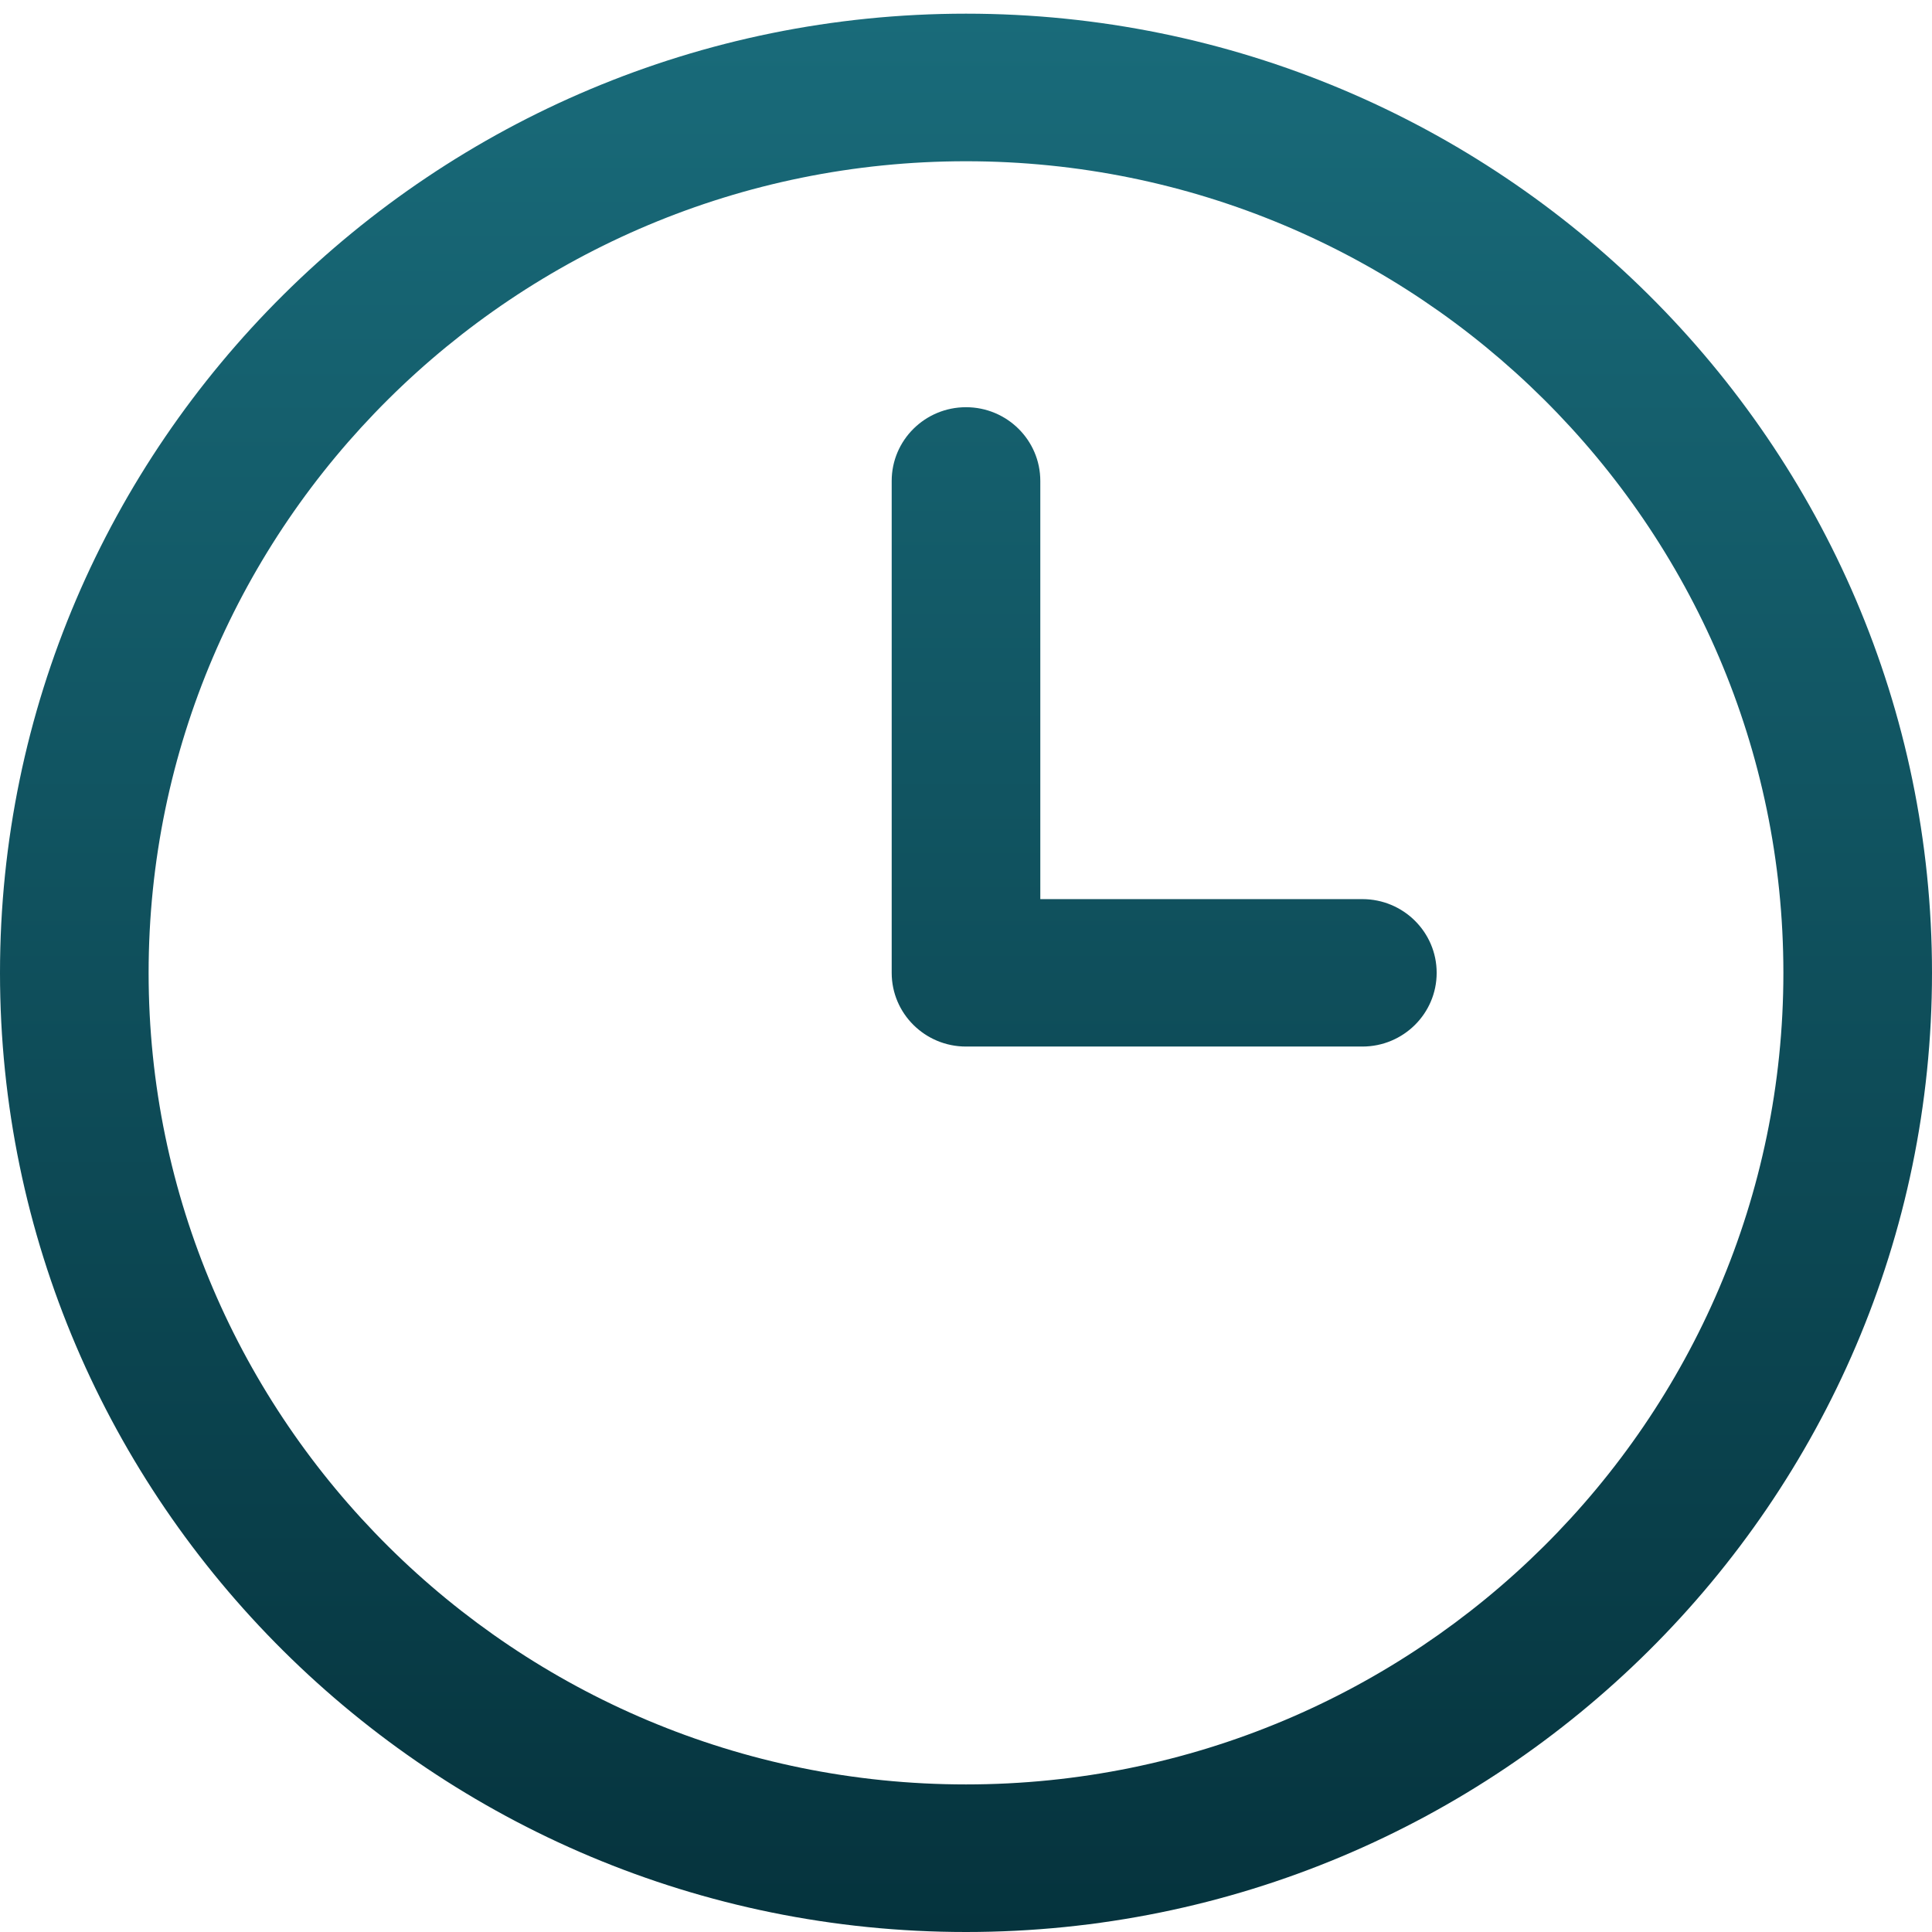<svg width="13" height="13" viewBox="0 0 13 13" fill="none" xmlns="http://www.w3.org/2000/svg">
                                    <path
                                        d="M6.5 0.092C2.916 0.092 0 2.987 0 6.546C0 10.105 2.916 13 6.5 13C10.084 13 13 10.105 13 6.546C13 2.987 10.084 0.092 6.5 0.092ZM6.5 12.007C3.467 12.007 1 9.557 1 6.546C1 3.535 3.467 1.085 6.5 1.085C9.533 1.085 12 3.535 12 6.546C12 9.557 9.533 12.007 6.5 12.007ZM9.667 6.546C9.667 6.82 9.443 7.042 9.167 7.042H6.5C6.224 7.042 6 6.82 6 6.546V3.236C6 2.962 6.224 2.74 6.5 2.74C6.776 2.74 7 2.962 7 3.236V6.05H9.167C9.443 6.05 9.667 6.272 9.667 6.546Z"
                                        fill="url(#paint0_linear_50_546)"
                                    />
                                    <defs>
                                        <linearGradient id="paint0_linear_50_546" x1="6.5" y1="0.092" x2="6.5" y2="13" gradientUnits="userSpaceOnUse">
                                            <stop stop-color="#196B7A" />
                                            <stop offset="1" stop-color="#05333D" />
                                        </linearGradient>
                                    </defs>
                                </svg>